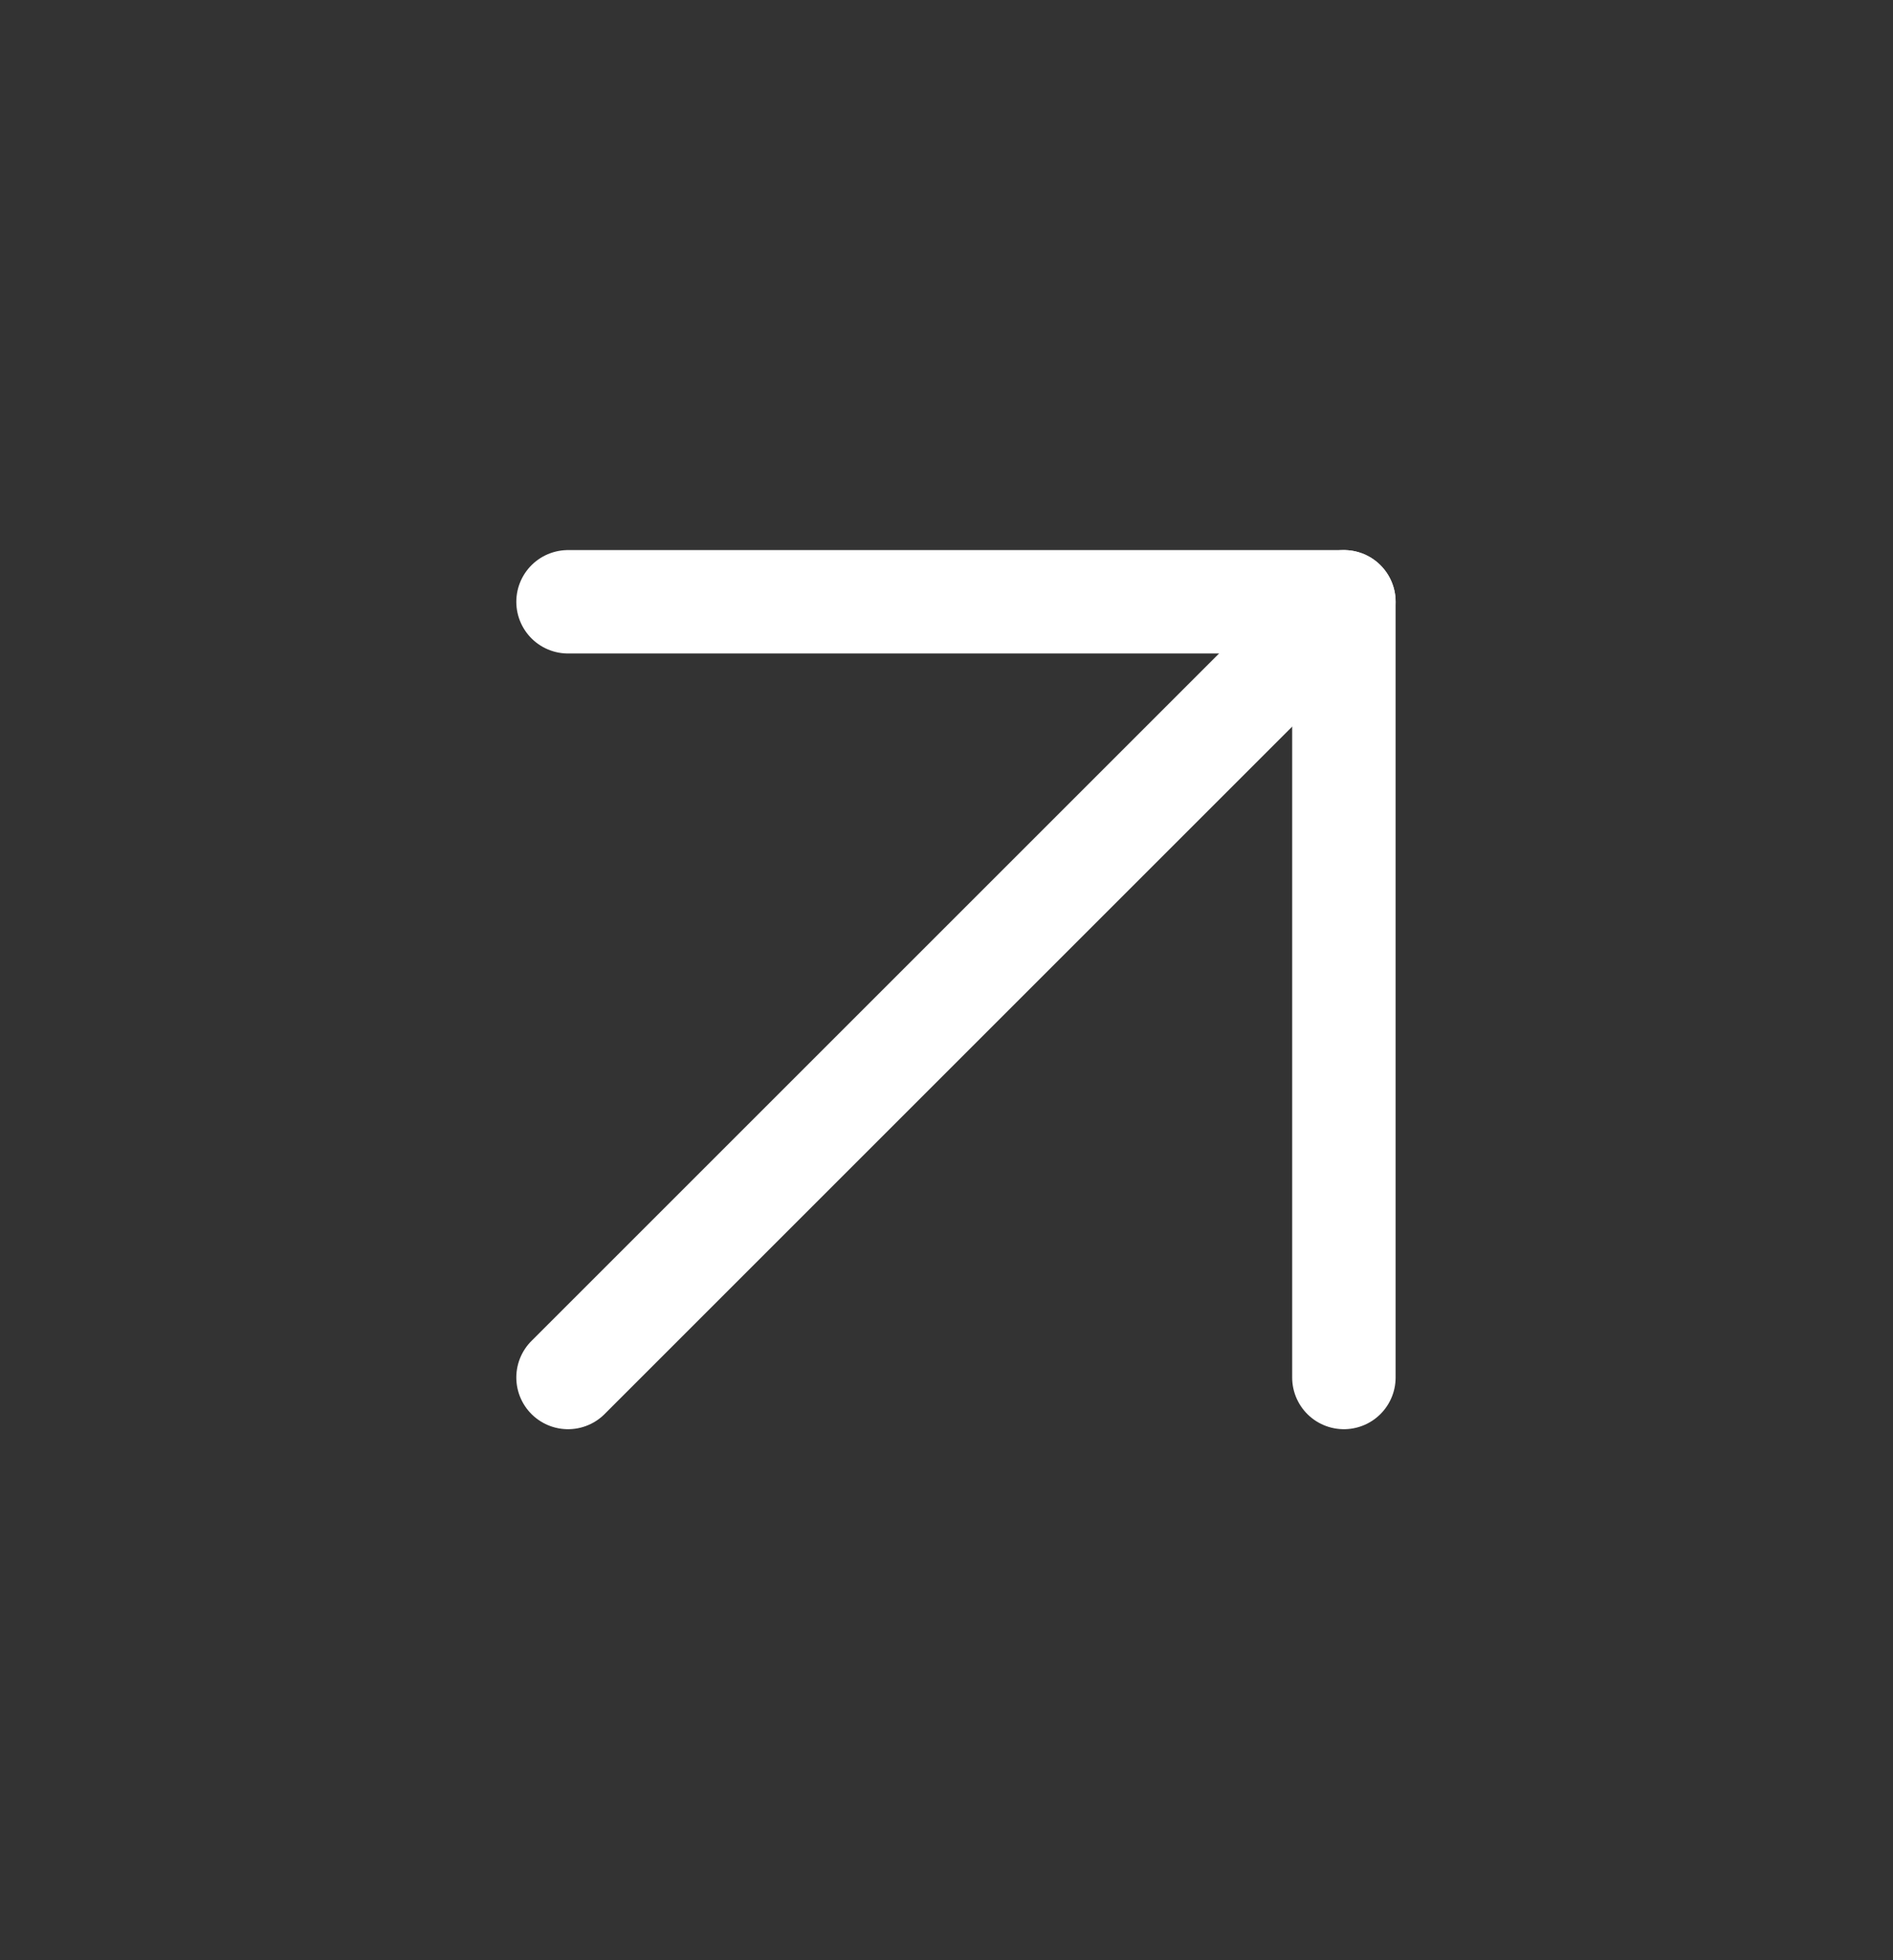 <svg width="28" height="29" viewBox="0 0 28 29" fill="none" xmlns="http://www.w3.org/2000/svg">
<rect x="0" y="0" width="28" height="29" fill="#333333" stroke="none"/>
<path d="M8.402 8.903H19.878V20.379" stroke="white" stroke-width="1.53" stroke-linecap="round" stroke-linejoin="round"/>
<path d="M8.402 20.379L19.878 8.903" stroke="white" stroke-width="1.53" stroke-linecap="round" stroke-linejoin="round"/>
</svg>
